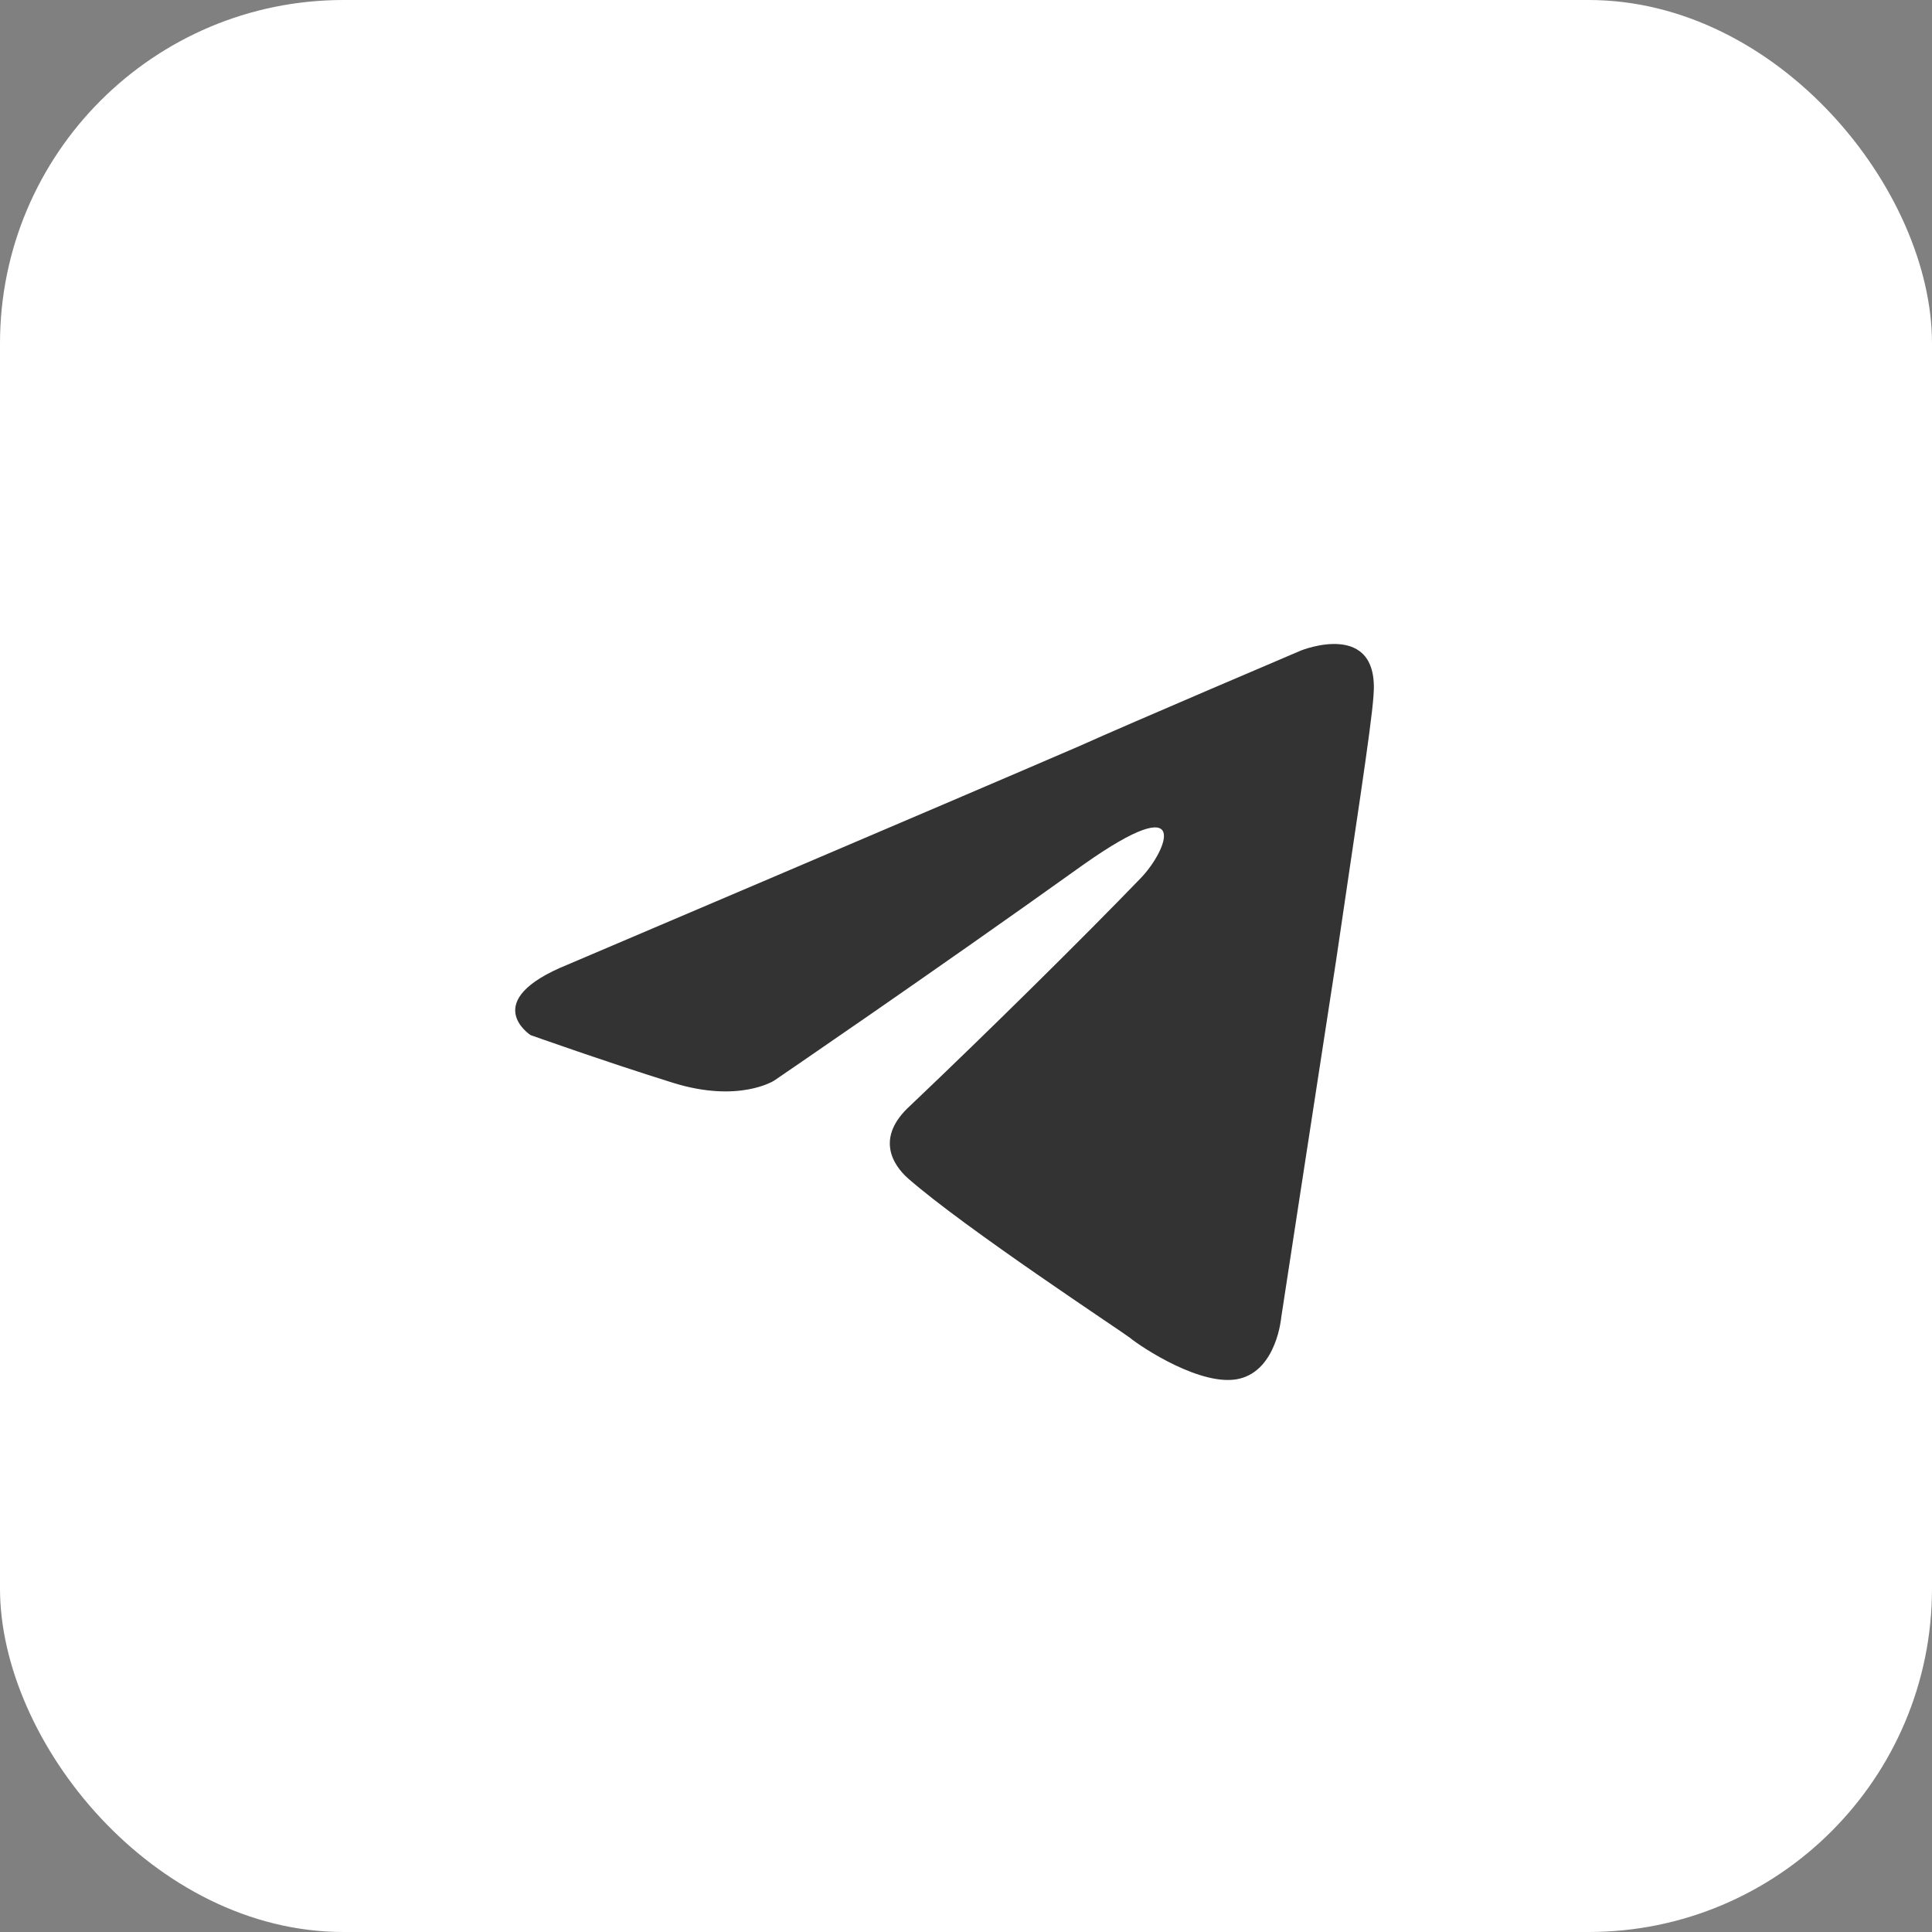 <?xml version="1.0" encoding="UTF-8"?> <svg xmlns="http://www.w3.org/2000/svg" width="45" height="45" viewBox="0 0 45 45" fill="none"><rect x="0" y="0" width="45" height="45" fill="#808080" stroke="none"/><rect width="45" height="45" rx="8" fill="white"></rect><path d="M13.226 22.466C13.226 22.466 22.072 18.703 25.14 17.378C26.316 16.848 30.304 15.151 30.304 15.151C30.304 15.151 32.144 14.409 31.991 16.211C31.94 16.953 31.531 19.551 31.122 22.36C30.508 26.335 29.843 30.681 29.843 30.681C29.843 30.681 29.741 31.9 28.872 32.112C28.003 32.324 26.571 31.37 26.316 31.158C26.111 30.999 22.481 28.614 21.151 27.448C20.793 27.13 20.384 26.494 21.202 25.752C23.043 24.003 25.242 21.83 26.571 20.452C27.185 19.816 27.798 18.331 25.242 20.134C21.611 22.731 18.032 25.169 18.032 25.169C18.032 25.169 17.214 25.699 15.68 25.222C14.146 24.745 12.357 24.109 12.357 24.109C12.357 24.109 11.13 23.314 13.226 22.466Z" fill="#333333"></path></svg> 
